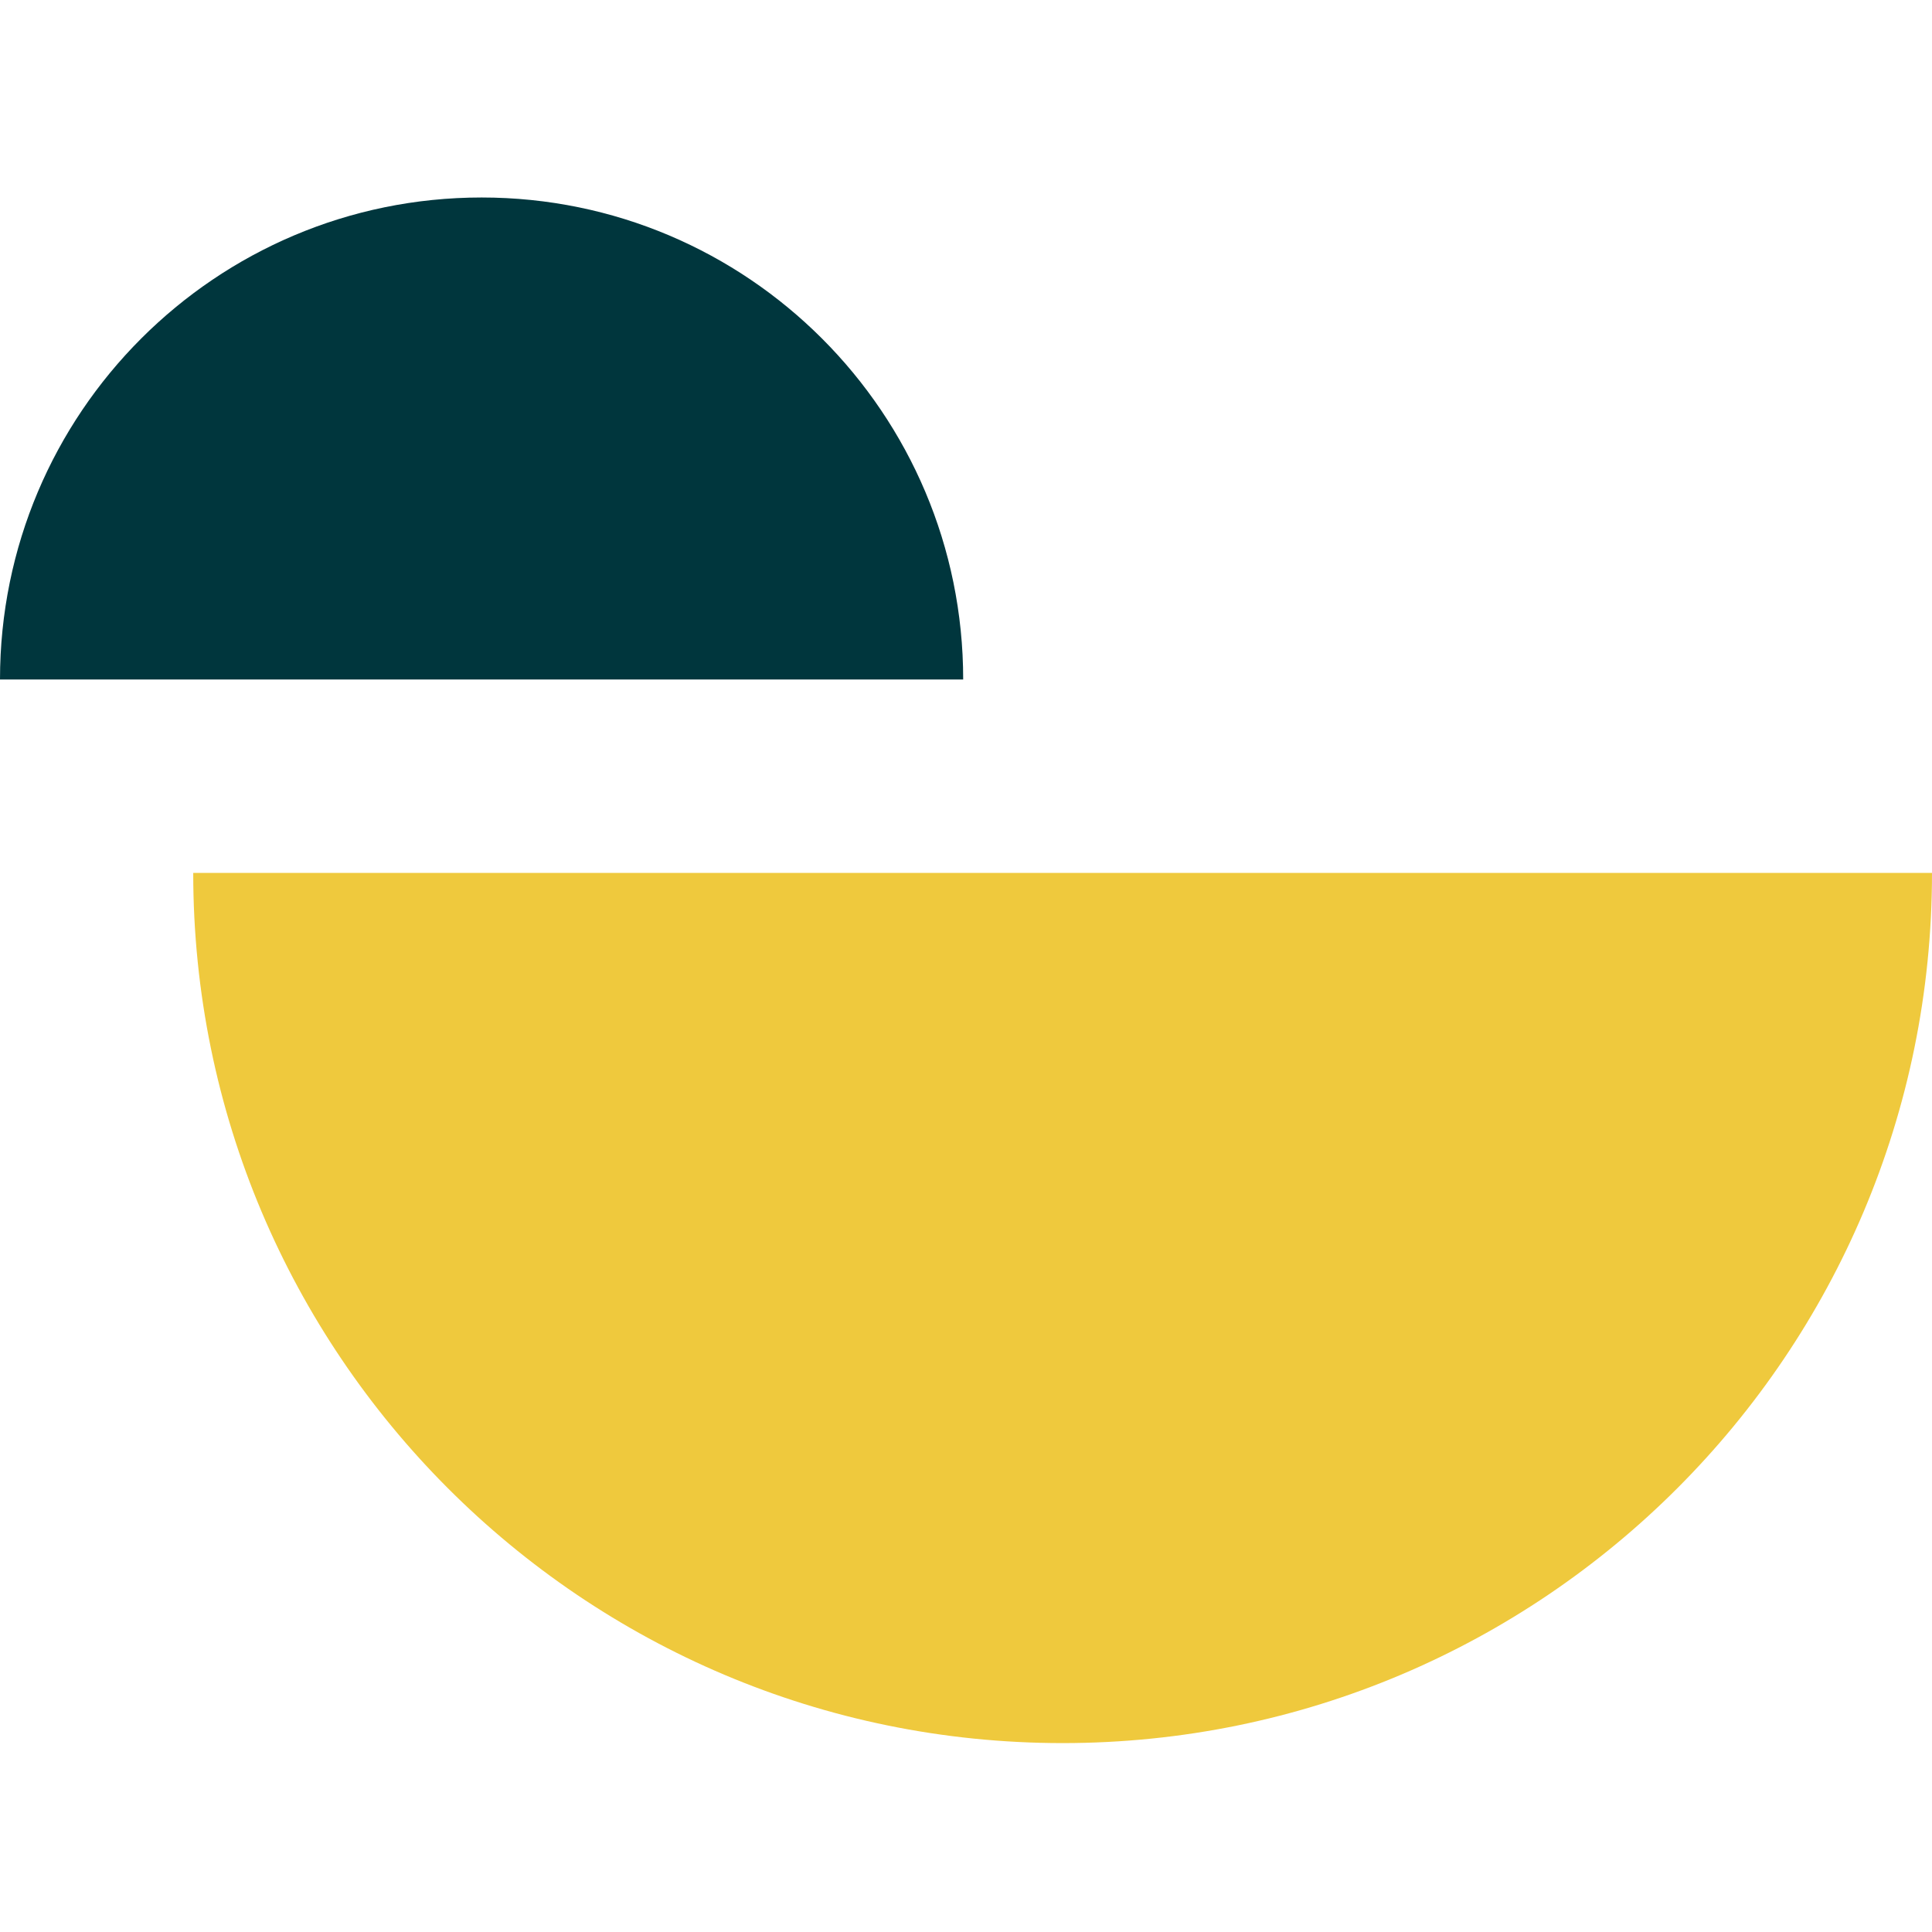 <svg xmlns="http://www.w3.org/2000/svg" width="225" height="225"><g fill="none"><path fill="#EFC93D" d="M22.503 101.655C22.503 157.62 67.829 203 123.752 203 179.674 203 225 157.62 225 101.655H22.503z"/><path fill="#00363D" d="M112.172 79.134c0-31-25.11-56.134-56.08-56.134C25.11 23 0 48.134 0 79.134h112.172z"/></g></svg>